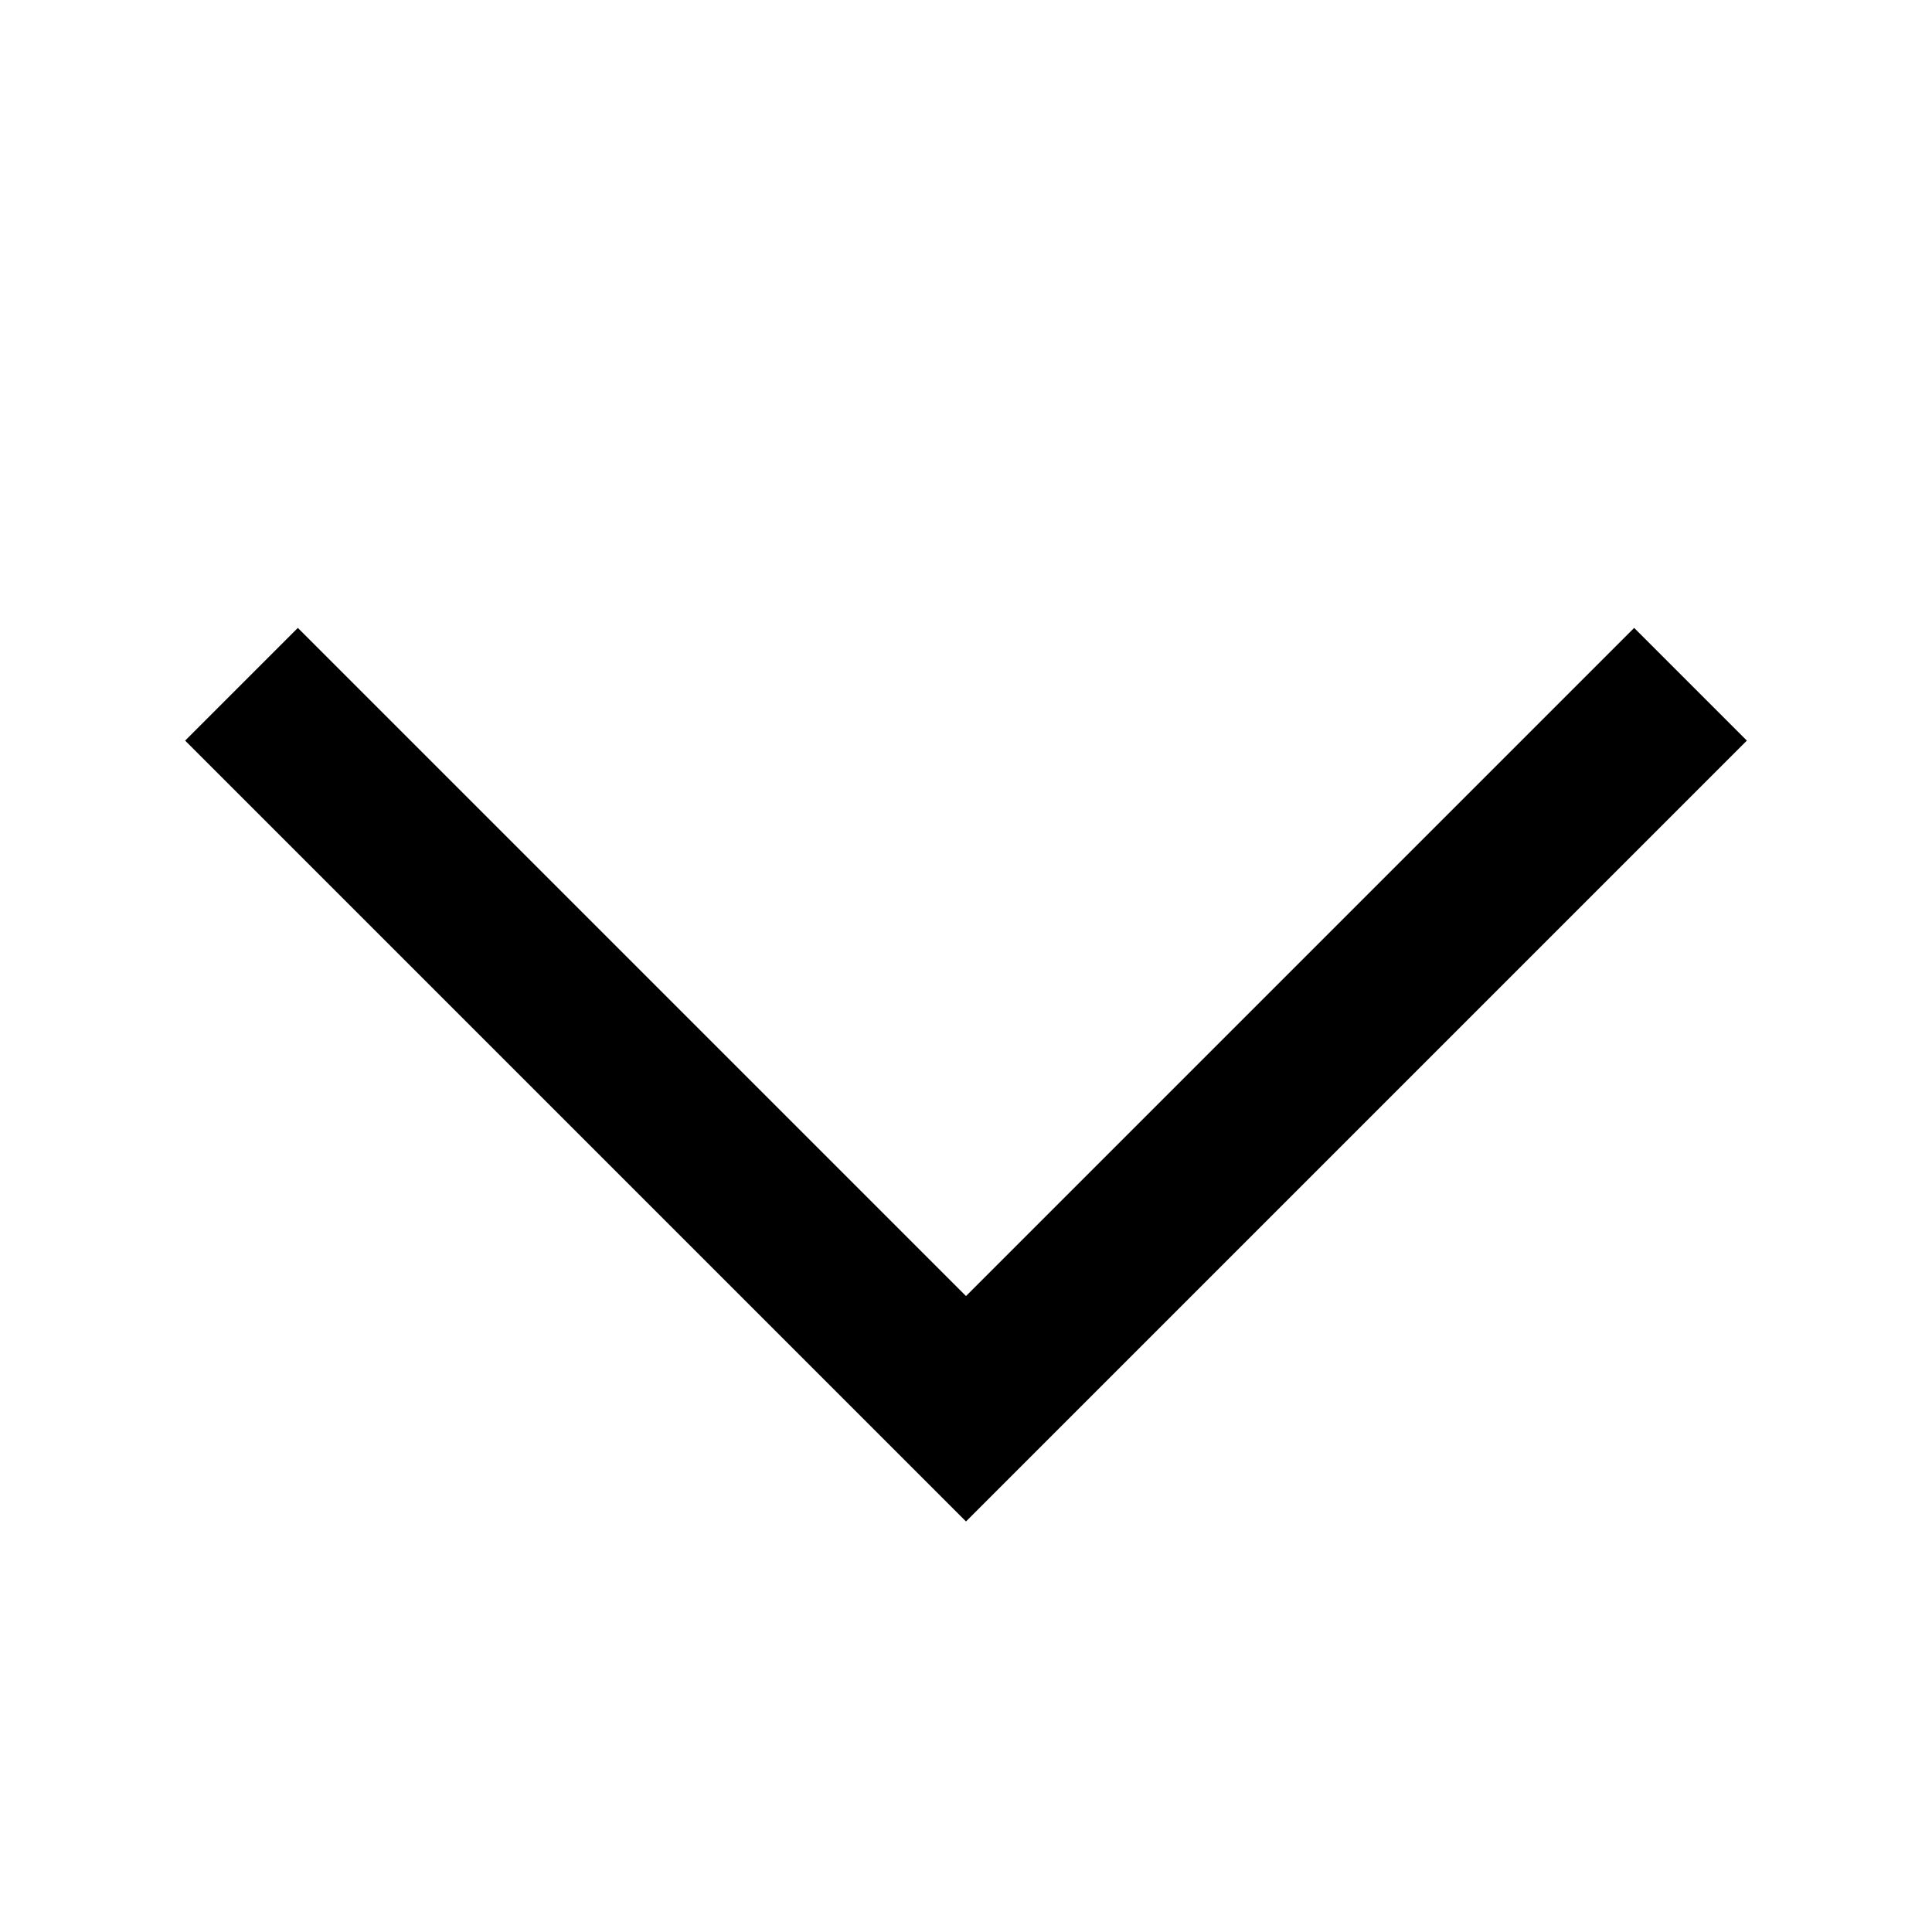 <?xml version="1.0" encoding="utf-8"?>

<!-- Uploaded to: SVG Repo, www.svgrepo.com, Generator: SVG Repo Mixer Tools -->
<svg fill="#000000" version="1.1" id="Layer_1" xmlns="http://www.w3.org/2000/svg" xmlns:xlink="http://www.w3.org/1999/xlink" 
	 viewBox="0 0 24 24" xml:space="preserve">
<style type="text/css">
	.st0{fill:none;}
</style>
<path d="M3.7,7.8L2.3,9.2l9,9l0.7,0.7l0.7-0.7l9-9l-1.4-1.4L12,16.1L3.7,7.8z"/>
<rect class="st0" width="24" height="24"/>
<rect class="st0" width="24" height="24"/>
</svg>